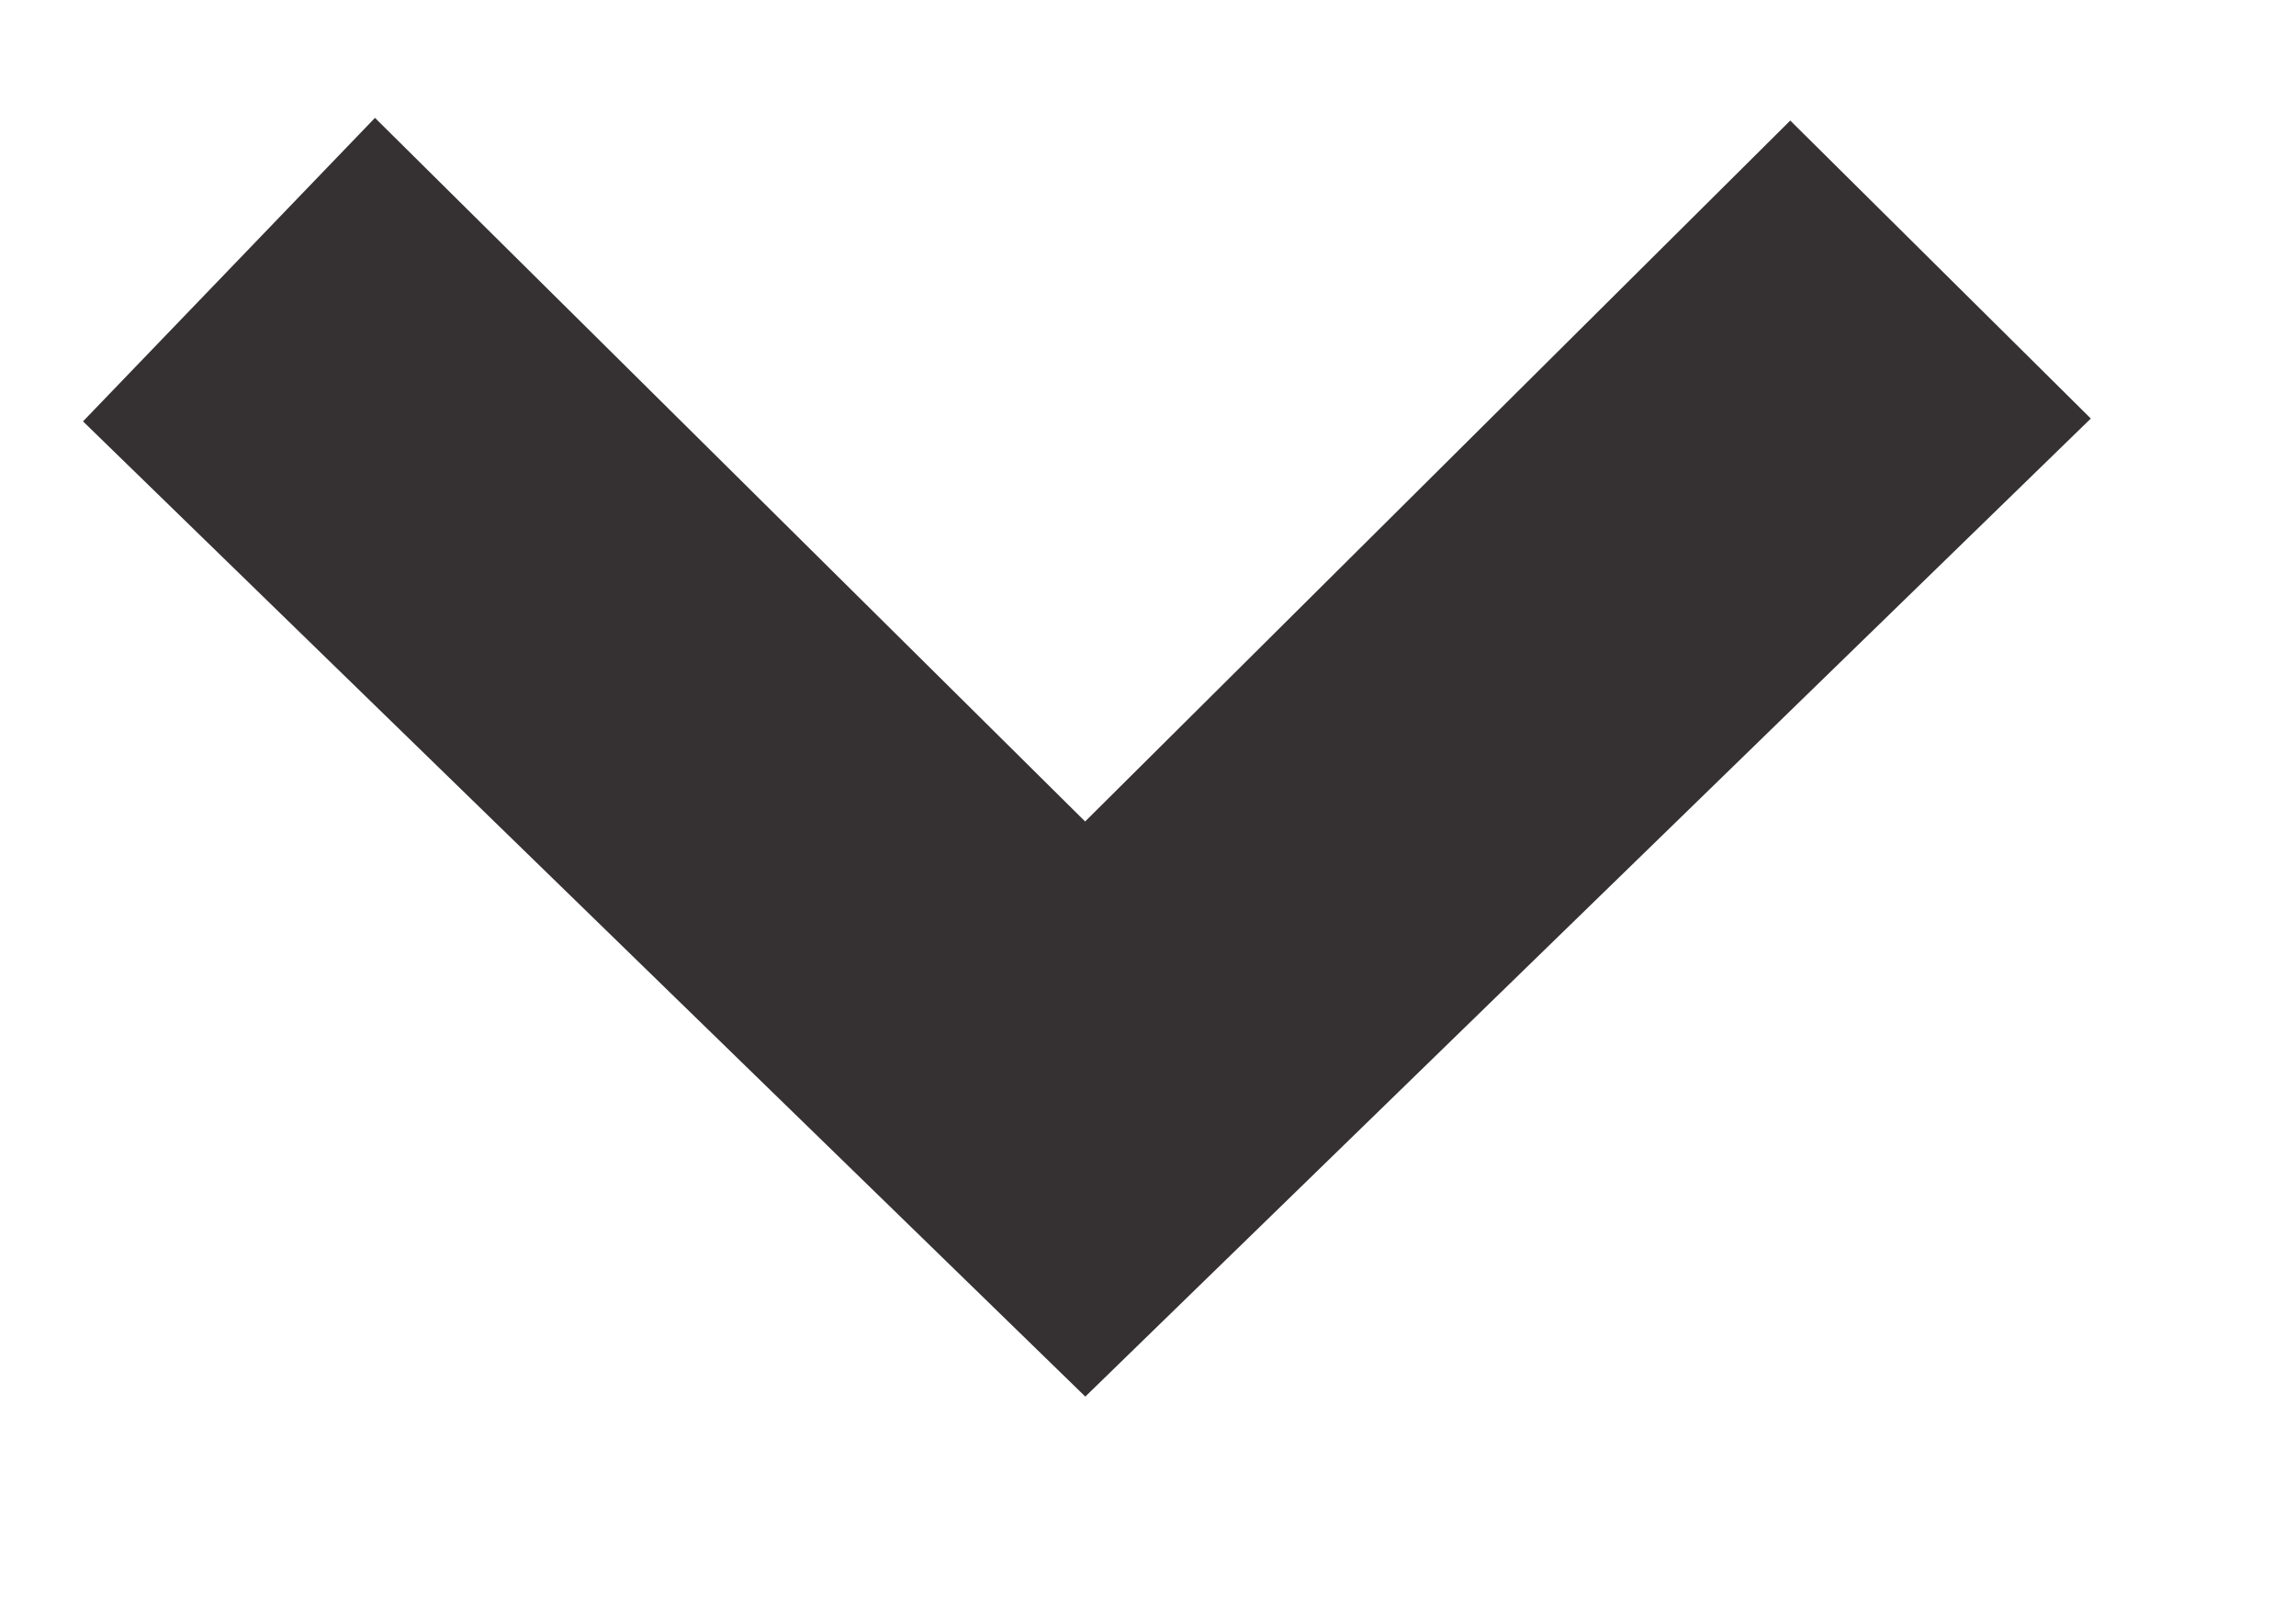 <?xml version="1.0" encoding="UTF-8" standalone="no"?>
<svg width="10px" height="7px" viewBox="0 0 10 7" version="1.1" xmlns="http://www.w3.org/2000/svg" xmlns:xlink="http://www.w3.org/1999/xlink">
    <!-- Generator: Sketch 46.1 (44463) - http://www.bohemiancoding.com/sketch -->
    <title>ddicon-black</title>
    <desc>Created with Sketch.</desc>
    <defs></defs>
    <g id="?-1.0_Vstopna-stran---POSLANA" stroke="none" stroke-width="1" fill="none" fill-rule="evenodd">
        <g id="1.3_KD_PrvaStran_v1" transform="translate(-931, -98)" stroke-width="1.5" stroke="#353132" fill="#353132">
            <g id="Header_final">
                <polygon id="ddicon-black" transform="translate(935.728, 101.309) rotate(-450) translate(-935.728, -101.309) " points="937.455 98.227 937.219 98 934 101.308 937.219 104.617 937.455 104.379 934.402 101.308"></polygon>
            </g>
        </g>
    </g>
</svg>